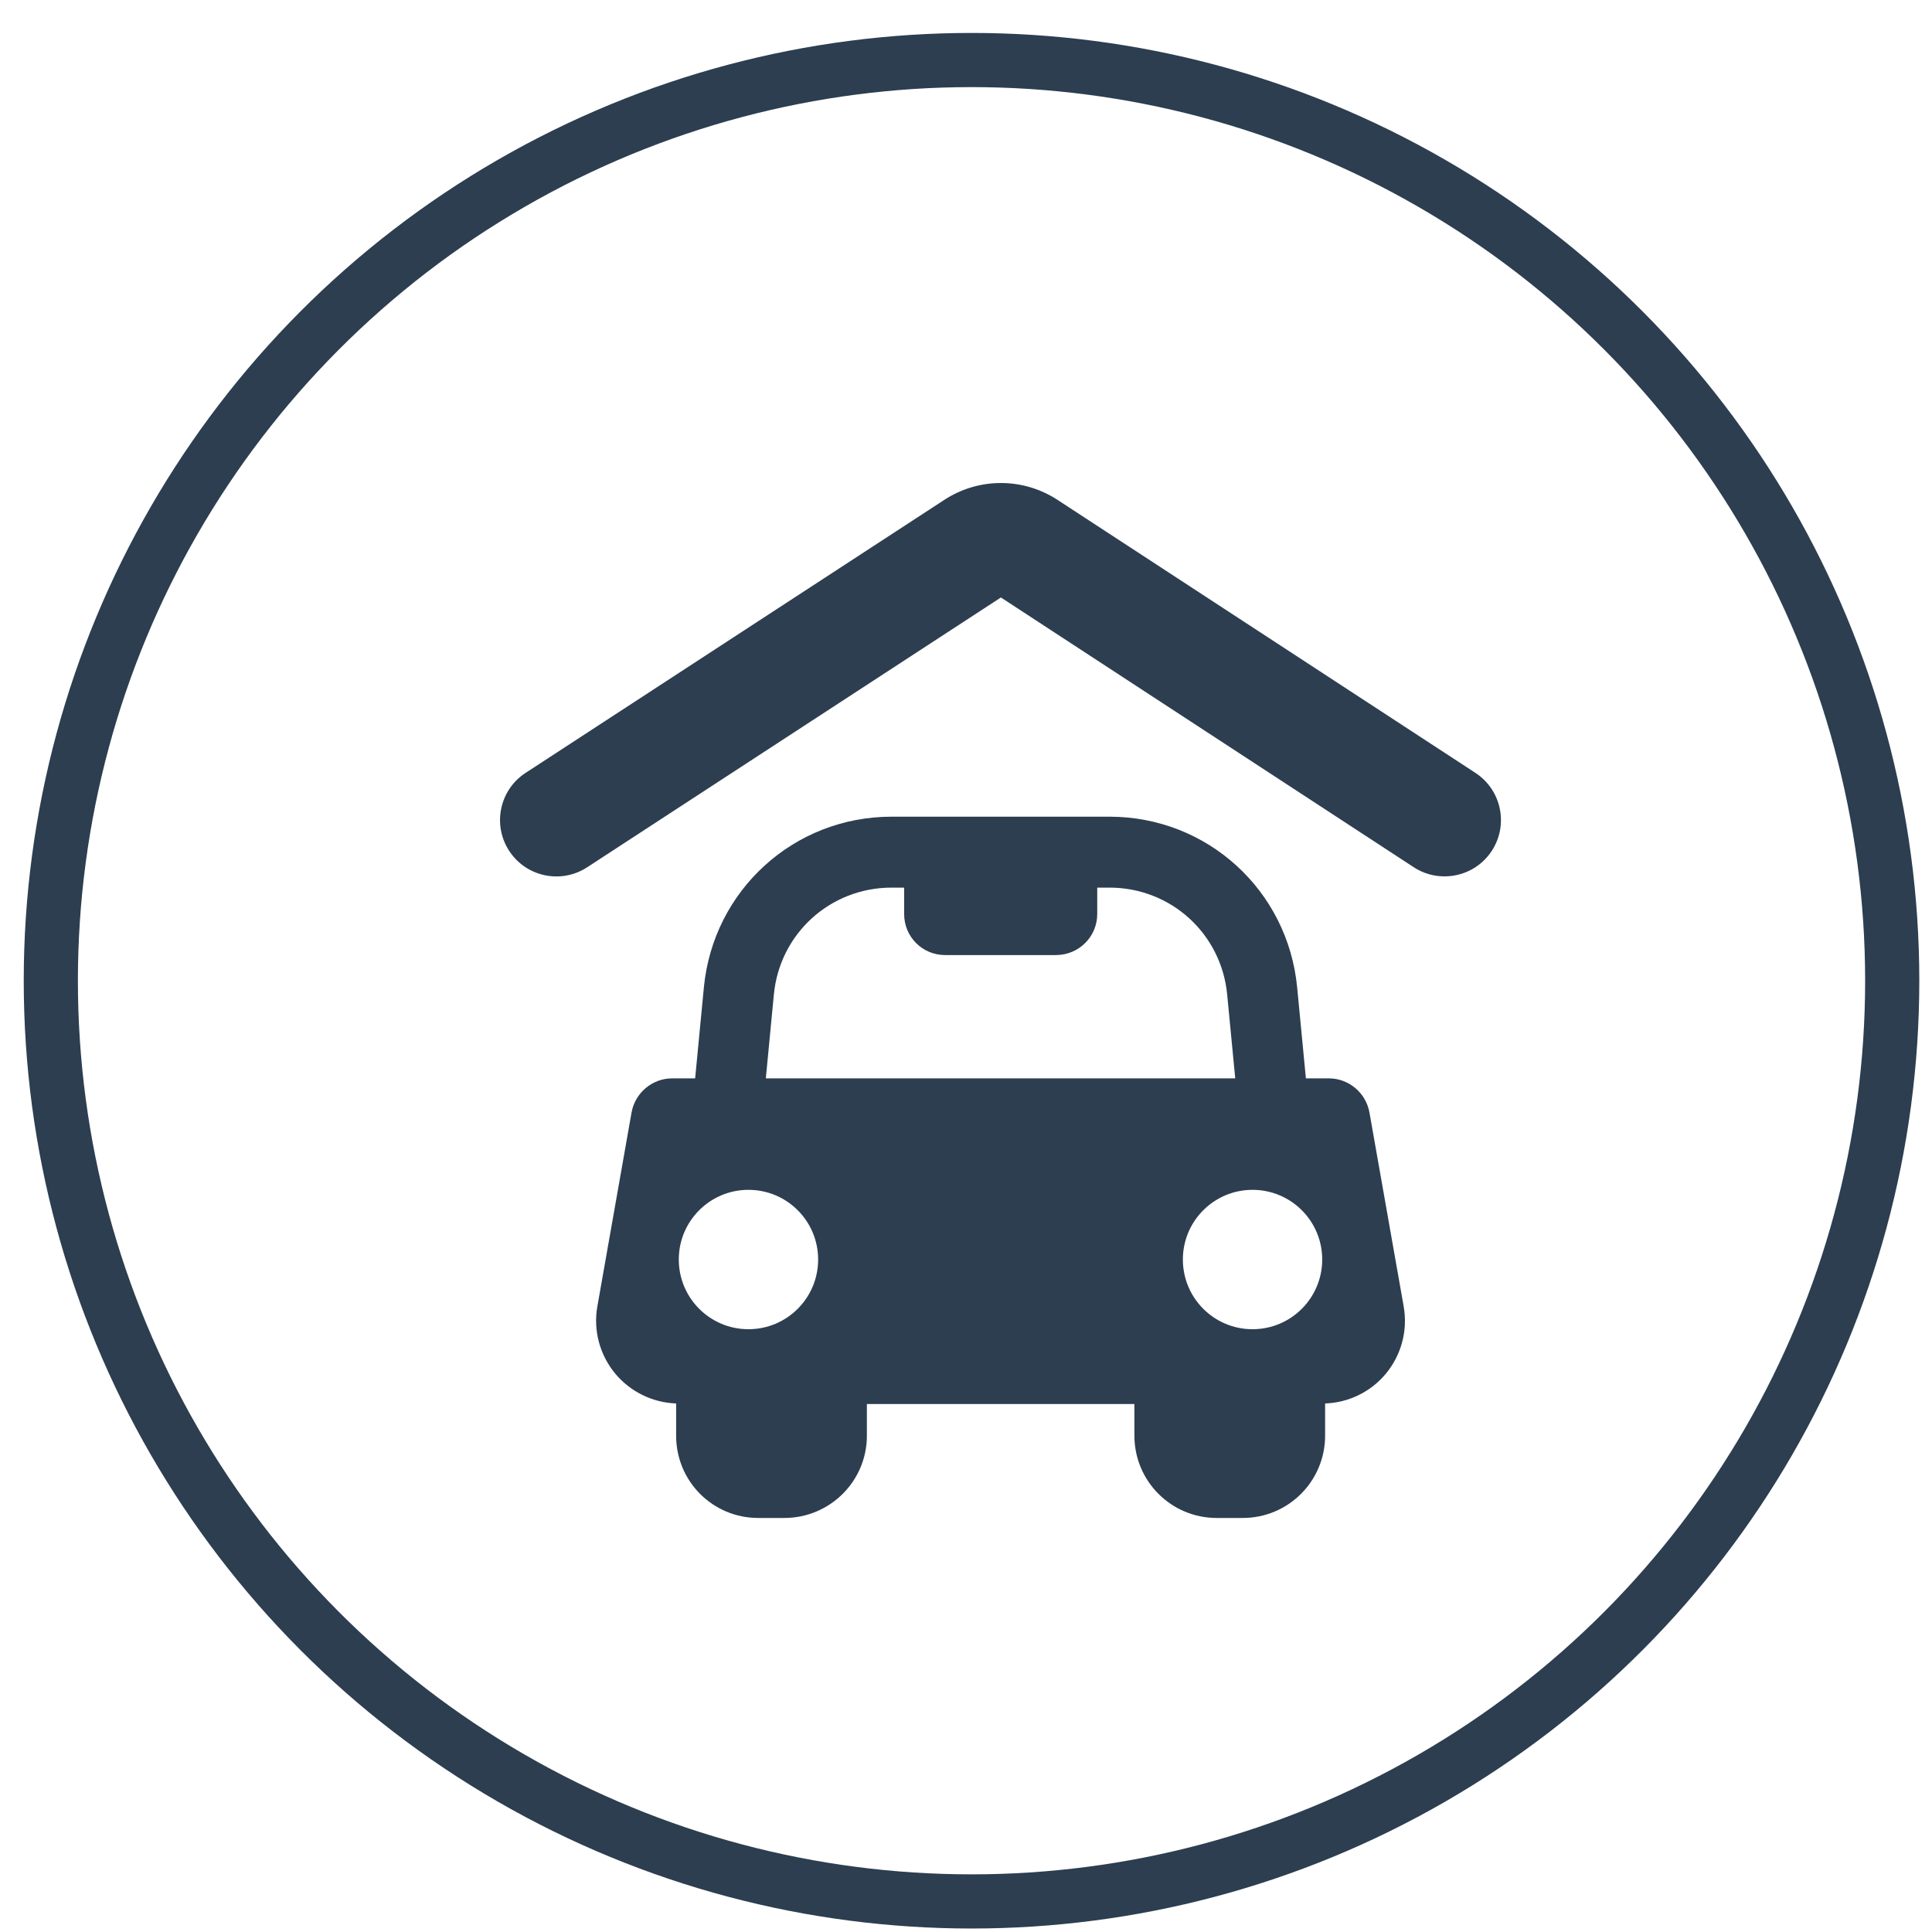 <svg width="56" height="56" viewBox="0 0 56 56" fill="none" xmlns="http://www.w3.org/2000/svg">
<circle cx="28.16" cy="28.427" r="26.687" stroke="#2C3E50" stroke-width="1.57"/>
<g clip-path="url(#clip0_209_872)">
<path d="M42.761 22.399L30.64 14.481C29.641 13.835 28.355 13.841 27.362 14.495L15.229 22.406C14.475 22.902 14.267 23.915 14.763 24.669C15.259 25.422 16.271 25.631 17.026 25.134L29.012 17.318L40.984 25.141C41.259 25.319 41.566 25.402 41.87 25.402C42.407 25.402 42.931 25.14 43.243 24.658C43.734 23.9 43.517 22.89 42.761 22.399Z" fill="#2C3E50"/>
<path d="M39.695 32.251C39.595 31.68 39.098 31.257 38.518 31.257H37.852L37.599 28.622C37.329 25.804 34.99 23.672 32.159 23.672H25.843C23.011 23.672 20.673 25.804 20.402 28.622L20.149 31.257H19.483C18.902 31.257 18.406 31.68 18.305 32.251L17.314 37.871C17.191 38.568 17.388 39.285 17.842 39.826C18.28 40.347 18.924 40.657 19.598 40.68V41.614C19.598 42.935 20.657 43.999 21.98 43.999H22.732C24.053 43.999 25.127 42.935 25.127 41.614V40.696H32.881V41.611C32.881 42.933 33.947 43.999 35.268 43.999H36.021C37.342 43.999 38.409 42.933 38.409 41.611V40.68C39.084 40.657 39.724 40.349 40.16 39.829C40.615 39.287 40.809 38.574 40.688 37.876L39.695 32.251ZM21.694 38.528C20.579 38.528 19.675 37.624 19.675 36.508C19.675 35.392 20.579 34.488 21.694 34.488C22.81 34.488 23.714 35.391 23.714 36.508C23.714 37.624 22.81 38.528 21.694 38.528ZM22.198 31.257L22.431 28.826C22.601 27.059 24.067 25.728 25.843 25.728H26.207V26.492C26.207 27.154 26.734 27.683 27.396 27.683H30.605C31.268 27.683 31.804 27.154 31.804 26.492V25.728H32.159C33.934 25.728 35.401 27.059 35.57 28.826L35.804 31.257L22.198 31.257ZM36.305 38.528C35.19 38.528 34.286 37.624 34.286 36.508C34.286 35.392 35.19 34.488 36.305 34.488C37.421 34.488 38.325 35.391 38.325 36.508C38.325 37.624 37.421 38.528 36.305 38.528Z" fill="#2C3E50"/>
</g>
<defs>
<clipPath id="clip0_209_872">
<rect width="30" height="30" fill="white" transform="translate(14 14)"/>
</clipPath>
</defs>
</svg>
